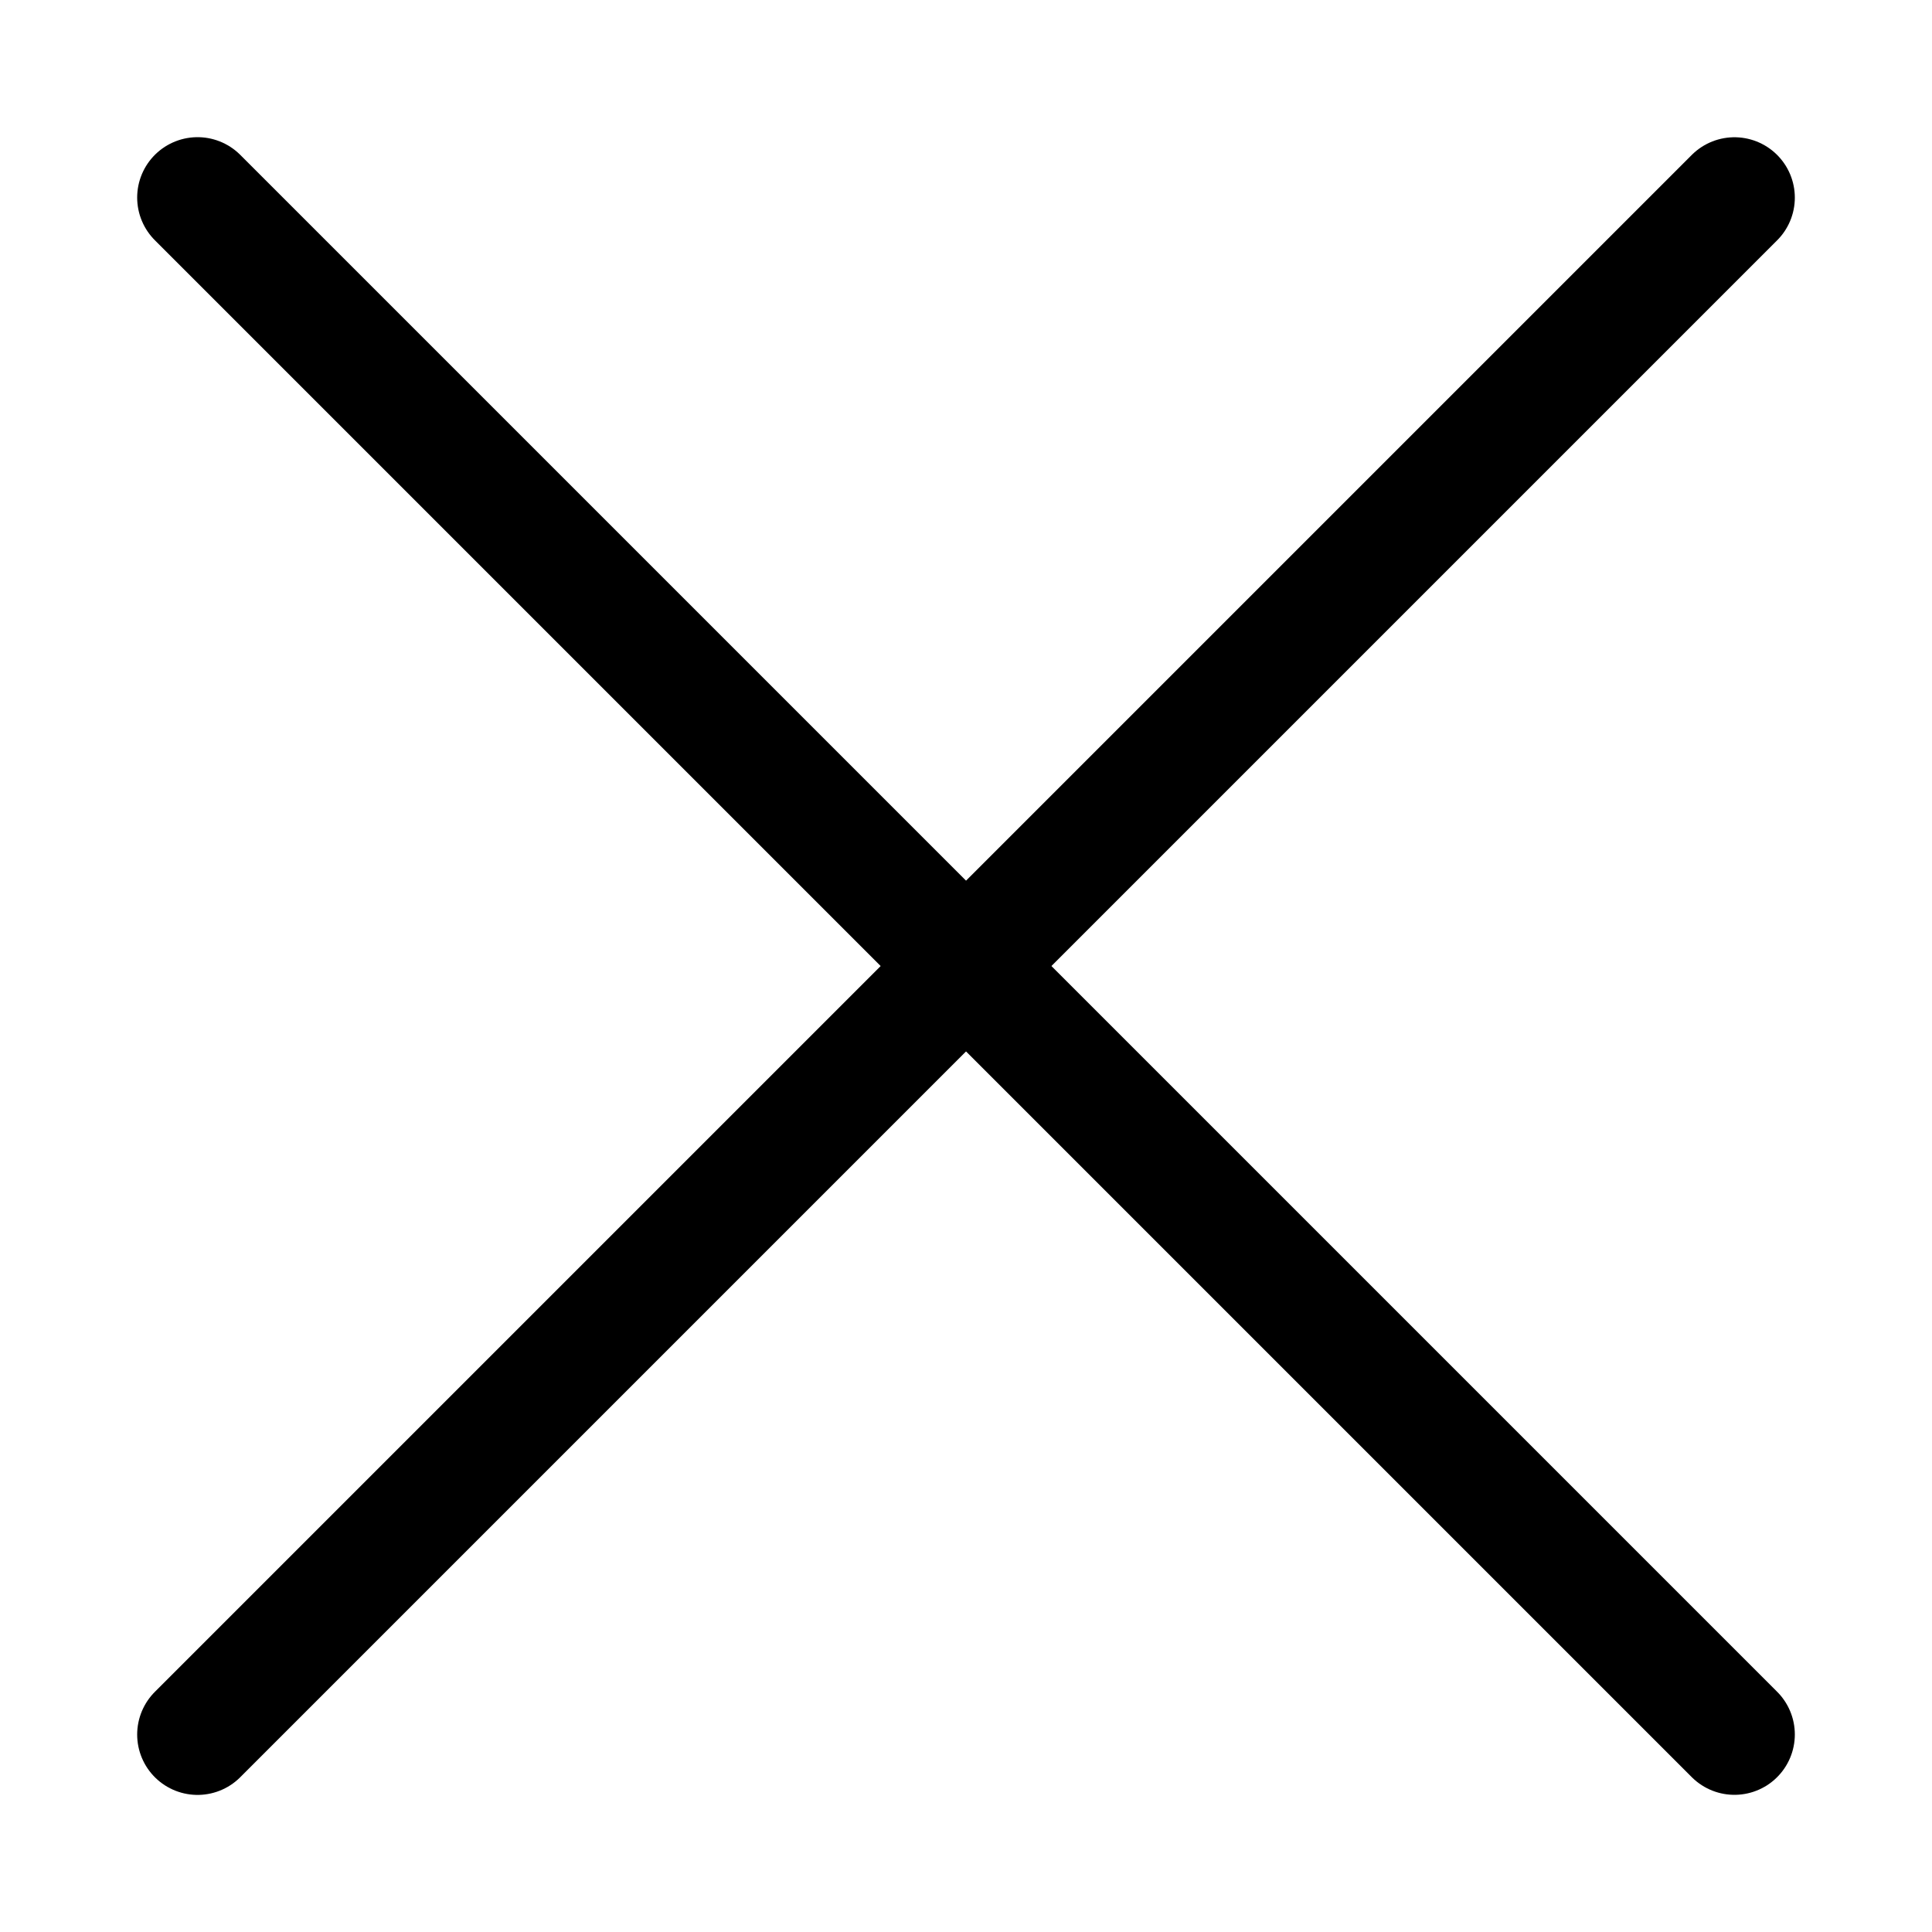 <svg width="24" height="24" viewBox="0 0 24 24" fill="none" xmlns="http://www.w3.org/2000/svg">
<path d="M2.454 2.454L21.546 21.546" stroke="black" stroke-width="1.5" stroke-linecap="round" stroke-linejoin="round"/>
<path d="M2.454 21.547L21.546 2.455" stroke="black" stroke-width="1.5" stroke-linecap="round" stroke-linejoin="round"/>
</svg>
